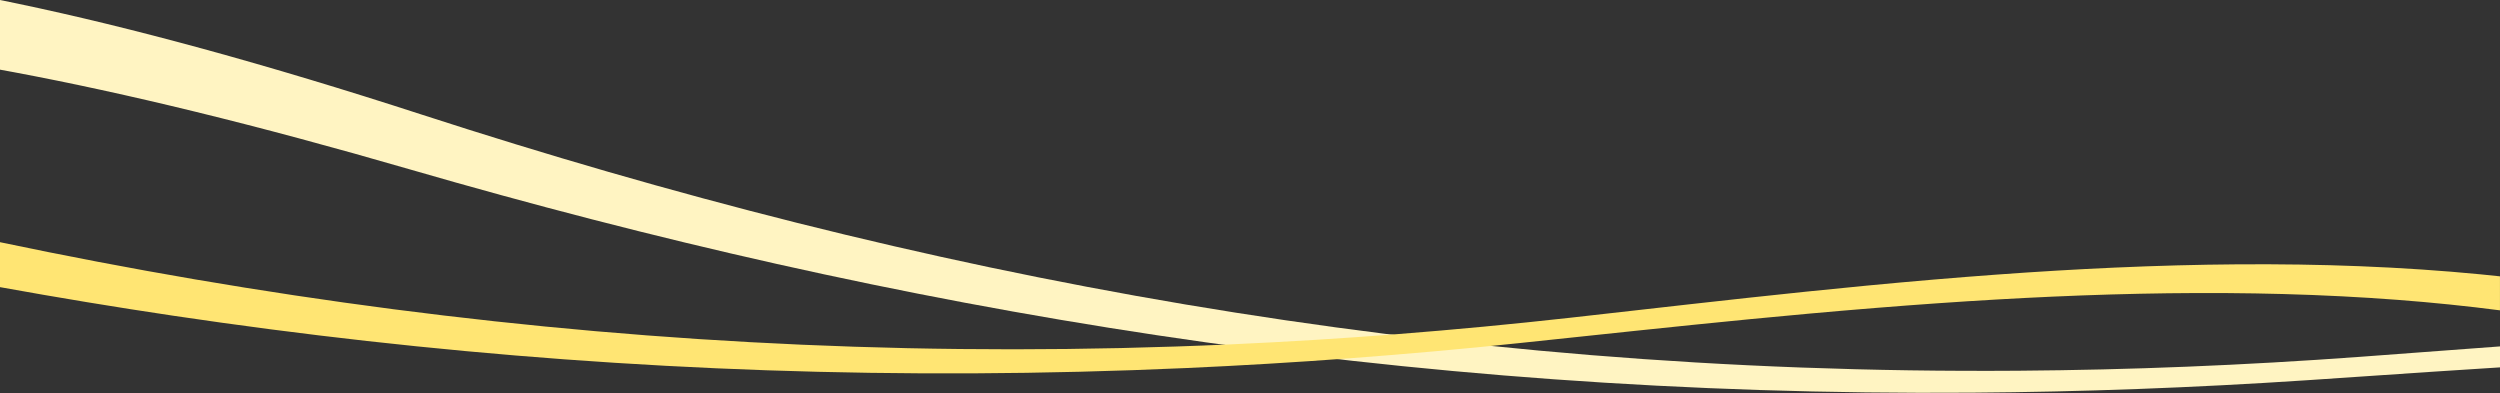 <svg width="1920" height="302" viewBox="0 0 1920 302" fill="none" xmlns="http://www.w3.org/2000/svg">
<rect x="0" y="0" width="1920" height="302" fill="#333333" stroke="none"/>
<path d="M1920 266.04C1899.84 267.51 1879.89 269.01 1860.19 270.49H1860.14L1859.9 270.51C1843.41 271.75 1827.83 272.92 1812.14 274.07C1767.87 277.31 1723.25 279.85 1679.53 281.62C1636.35 283.37 1592.81 284.41 1550.14 284.72C1522.2 284.92 1493.95 284.82 1466.16 284.41C1438.64 284 1410.81 283.28 1383.44 282.27C1356.33 281.27 1328.9 279.95 1301.92 278.35C1275.21 276.77 1248.16 274.87 1221.54 272.7C1195.2 270.56 1168.52 268.09 1142.24 265.37C1116.25 262.68 1089.91 259.67 1063.96 256.41C1012.94 250.01 961.22 242.4 910.21 233.8C860.43 225.4 809.82 215.8 759.8 205.26C711.1 195 661.46 183.53 612.24 171.18C564.49 159.19 515.64 145.99 467.05 131.95C420.08 118.37 371.86 103.57 323.73 87.96C294.04 78.32 264.81 69.17 236.87 60.77C209.33 52.49 182.26 44.7 156.41 37.63C130.94 30.66 105.94 24.17 82.1 18.36C58.62 12.65 35.61 7.41 13.7 2.82C9.11 1.85 4.54 0.92 0 0V53.49C3.61 54.15 7.23 54.81 10.87 55.49C32.32 59.51 54.84 64.08 77.81 69.08C101.14 74.16 125.6 79.82 150.52 85.92C201.46 98.38 256.54 113.19 314.23 129.93C361.31 143.58 408.48 156.53 454.45 168.4C501.98 180.68 549.78 192.22 596.53 202.7C644.69 213.5 693.28 223.51 740.94 232.48C789.91 241.69 839.44 250.07 888.17 257.4C938.1 264.91 988.74 271.54 1038.69 277.11C1089.75 282.81 1141.66 287.57 1192.97 291.27C1245.33 295.05 1298.67 297.83 1351.5 299.54C1405.32 301.28 1460.24 301.97 1514.75 301.57C1556.56 301.27 1599.2 300.32 1641.48 298.76C1684.28 297.18 1727.99 294.92 1771.38 292.04C1786.95 291 1802.2 289.96 1818.35 288.86C1851.57 286.6 1885.47 284.3 1920 282.14V266.04Z" fill="#FFF4C2"/>
<g clipPath="url(#clip0_11_8)">
<path d="M1920 212.23C1915.05 211.7 1910.08 211.18 1905.09 210.69C1875.39 207.81 1844.12 205.7 1812.14 204.44C1782.09 203.25 1750.45 202.77 1718.1 203.01C1688.04 203.23 1656.32 204.08 1623.82 205.53C1566.43 208.09 1504.23 212.62 1433.66 219.36C1371.52 225.3 1311.43 232.1 1253.32 238.68H1253.27L1253.03 238.71C1236.65 240.56 1221.18 242.32 1205.61 244.06C1161.65 248.95 1117.29 253.16 1073.77 256.56C1030.78 259.92 987.4 262.59 944.82 264.49C916.94 265.74 888.72 266.68 860.95 267.31C833.44 267.93 805.6 268.25 778.2 268.26C751.05 268.26 723.57 267.98 696.52 267.39C669.73 266.81 642.59 265.92 615.85 264.74C589.39 263.58 562.58 262.11 536.13 260.38C509.98 258.66 483.46 256.63 457.31 254.35C405.9 249.86 353.69 244.18 302.13 237.49C251.81 230.95 200.57 223.24 149.84 214.57C100.45 206.12 50.04 196.51 0 186V220.52C44.48 228.56 89.15 235.94 133 242.47C182.57 249.85 232.65 256.38 281.84 261.89C332.25 267.53 383.3 272.27 433.58 275.98C484.99 279.77 537.17 282.6 588.67 284.38C641.23 286.2 694.69 286.99 747.56 286.73C801.42 286.46 856.31 285.1 910.7 282.67C952.42 280.81 994.92 278.27 1037.02 275.13C1079.64 271.95 1123.11 268.06 1166.22 263.56C1181.69 261.94 1196.84 260.33 1212.88 258.63C1269.86 252.59 1328.77 246.34 1389.71 240.84C1458.88 234.6 1519.83 230.35 1576.04 227.83C1606.65 226.46 1636.56 225.59 1664.93 225.23C1695.39 224.85 1725.22 225.04 1753.59 225.82C1783.72 226.64 1813.22 228.14 1841.26 230.28C1868.25 232.34 1894.69 235.05 1919.98 238.34V212.24L1920 212.23Z" fill="#FFE573"/>
</g>
<defs>
<clipPath id="clip0_11_8">
<rect width="1920" height="100.77" fill="white" transform="translate(0 186)"/>
</clipPath>
</defs>
</svg>
